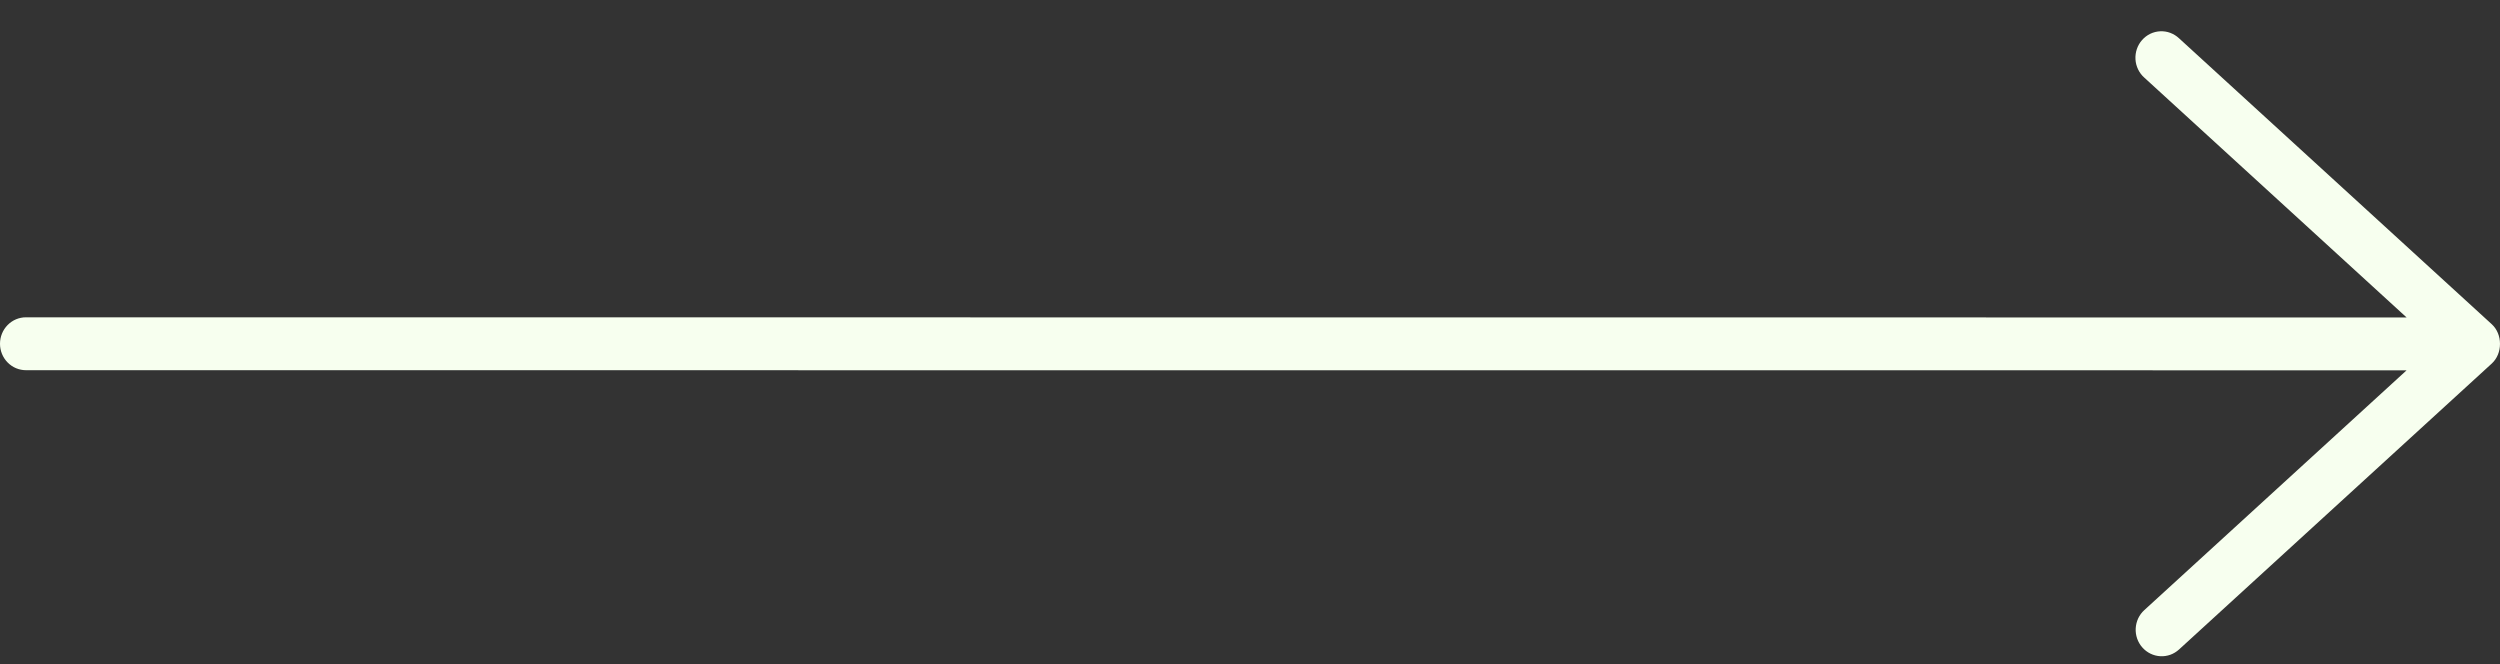 <?xml version="1.0" encoding="UTF-8"?> <svg xmlns="http://www.w3.org/2000/svg" width="64" height="17" viewBox="0 0 64 17" fill="none"><rect x="0" y="0" width="64" height="17" fill="#333333" stroke="none"/><path d="M55.783 16.627L63.789 9.307C64.07 9.051 64.07 8.556 63.789 8.3L55.783 0.98C55.718 0.919 55.642 0.872 55.559 0.841C55.477 0.81 55.389 0.797 55.301 0.801C55.213 0.805 55.126 0.827 55.047 0.865C54.967 0.904 54.896 0.958 54.837 1.025C54.778 1.091 54.733 1.17 54.704 1.254C54.675 1.339 54.663 1.429 54.668 1.519C54.673 1.608 54.696 1.696 54.735 1.776C54.774 1.857 54.828 1.929 54.895 1.988L61.609 8.127L0.665 8.123C0.488 8.123 0.319 8.194 0.195 8.321C0.07 8.448 -9.53674e-07 8.62 -9.53674e-07 8.8C-9.53674e-07 8.98 0.07 9.152 0.195 9.279C0.319 9.406 0.488 9.477 0.665 9.477L61.609 9.48L54.894 15.619C54.829 15.678 54.776 15.75 54.738 15.83C54.701 15.91 54.679 15.997 54.674 16.086C54.669 16.175 54.682 16.264 54.711 16.348C54.74 16.431 54.785 16.509 54.844 16.575C54.902 16.641 54.973 16.695 55.051 16.733C55.13 16.772 55.216 16.794 55.303 16.799C55.39 16.804 55.477 16.791 55.56 16.762C55.642 16.732 55.718 16.686 55.783 16.627Z" fill="#F7FFEF"></path></svg> 